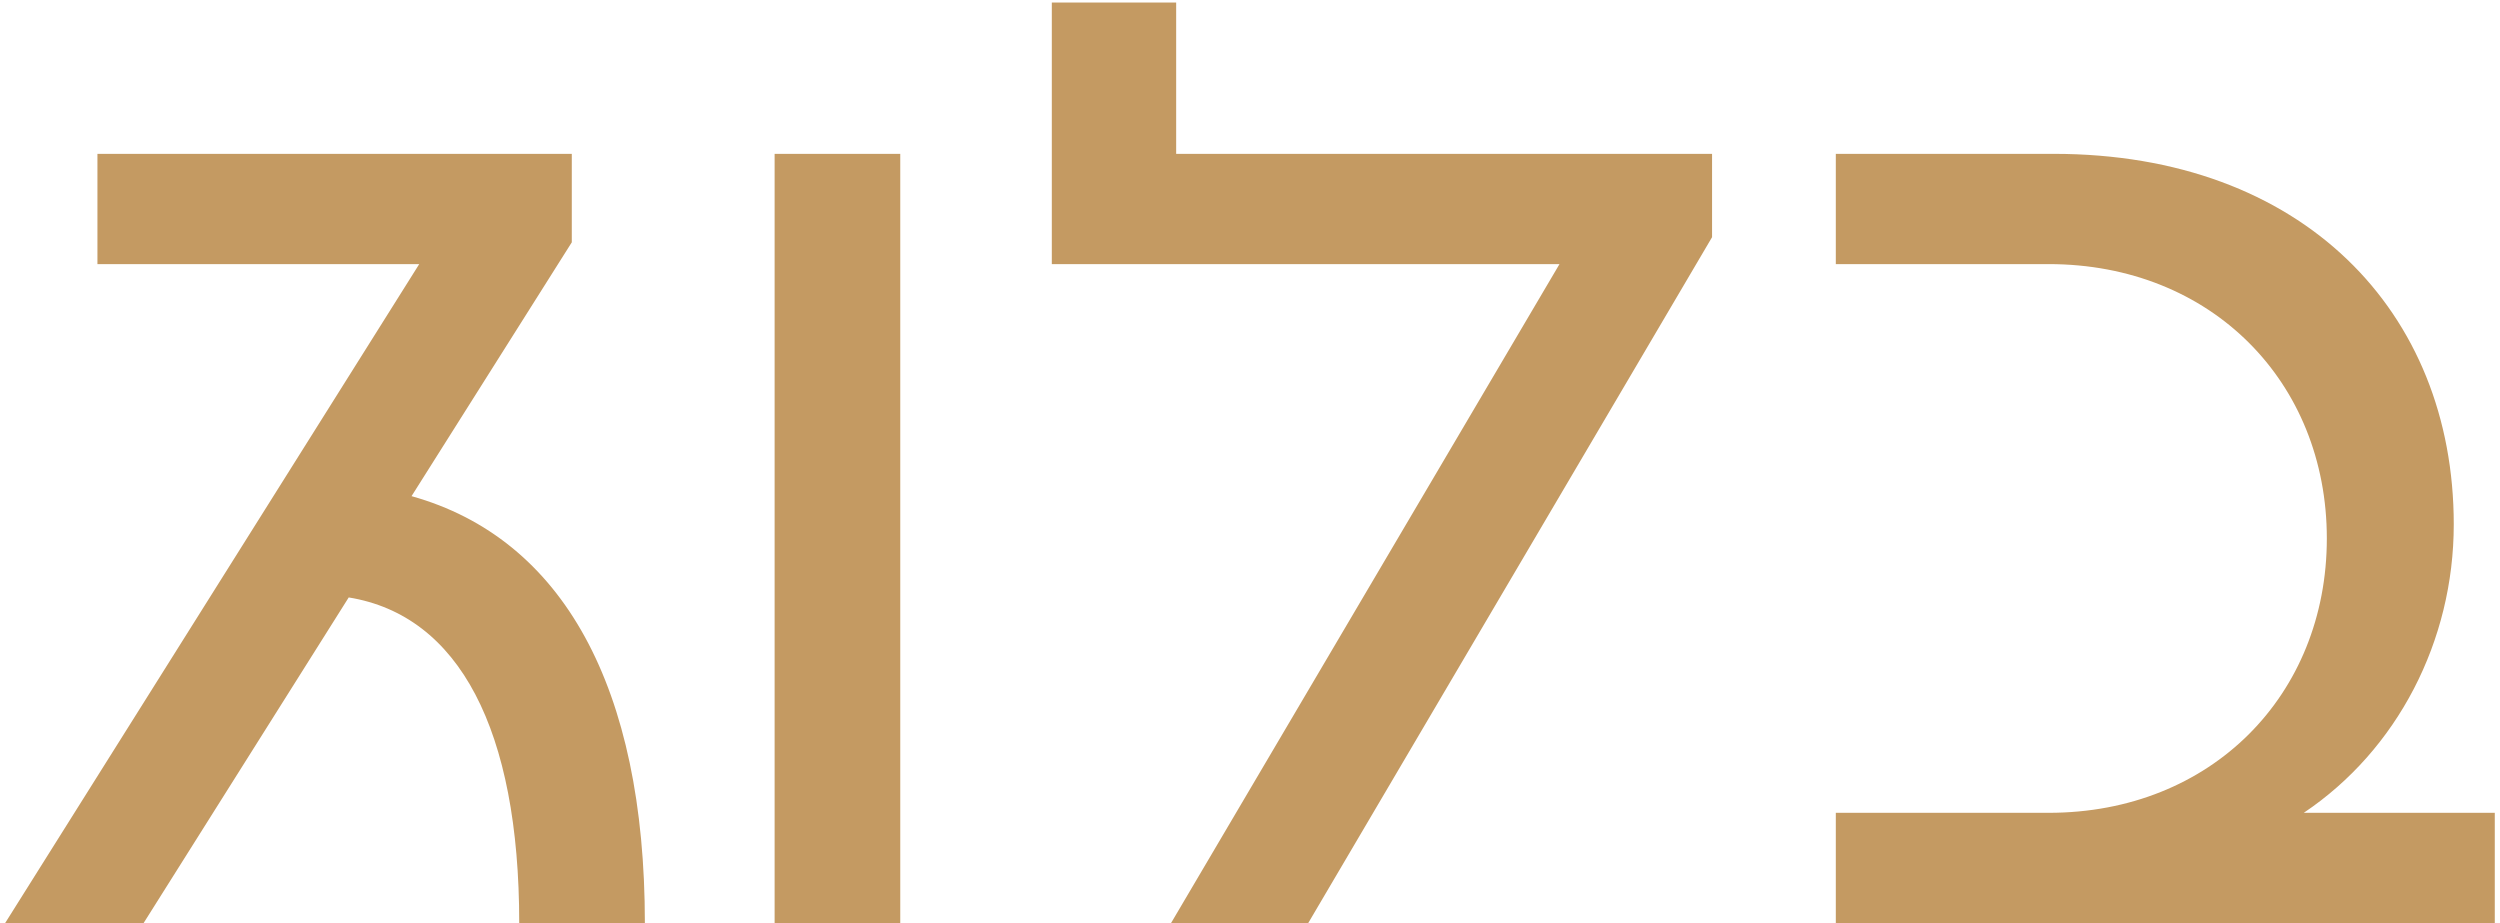 <?xml version="1.0" encoding="UTF-8"?>
<svg xmlns="http://www.w3.org/2000/svg" width="195" height="72" viewBox="0 0 195 72" fill="none">
  <path d="M0.4 72L32.7 20.6H7.6V12H44.6V18.9L32.1 38.7C43.9 42 50.3 53.6 50.3 72H40.5C40.5 56.9 35.8 48 27.2 46.6L11.2 72H0.4ZM60.42 72V12H70.22V72H60.42ZM91.341 72L121.641 20.6H82.041V0.2H91.741V12H133.541V18.5L102.041 72H91.341ZM143.193 72V63.4H159.793C172.493 63.4 181.493 54.2 181.493 42C181.493 29.8 172.493 20.6 159.793 20.6H143.193V12H160.193C179.593 12 191.393 24.3 191.393 40.9C191.393 50 186.993 58.5 179.693 63.4H194.593V72H143.193Z" fill="#C49A62"></path>
</svg>
